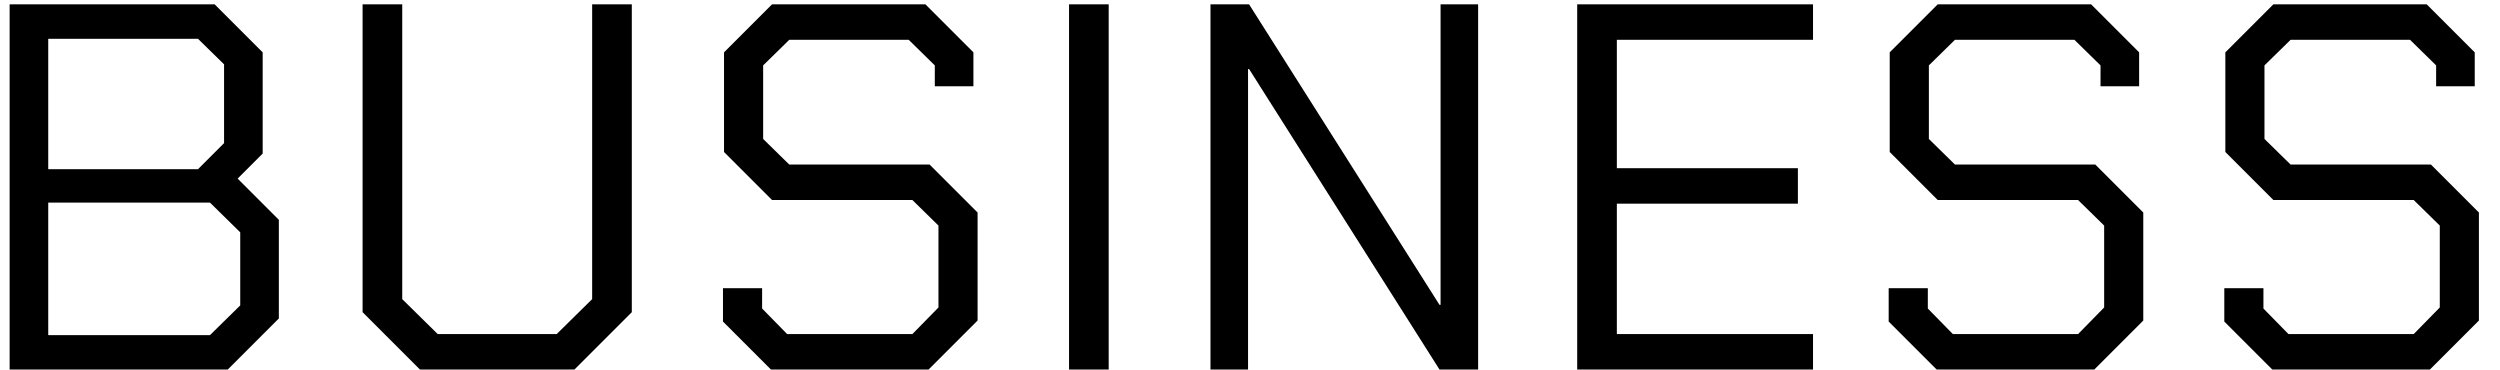 <?xml version="1.0" encoding="UTF-8"?> <svg xmlns="http://www.w3.org/2000/svg" width="115" height="17" viewBox="0 0 115 17" fill="none"><path d="M0.443 0.2H9.875L12.083 2.408V7.064L10.931 8.216L12.827 10.112V14.648L10.475 17H0.443V0.2ZM9.107 7.784L10.307 6.584V2.96L9.107 1.784H2.219V7.784H9.107ZM9.659 15.416L11.051 14.048V10.688L9.659 9.32H2.219V15.416H9.659ZM16.679 14.36V0.2H18.503V13.76L20.135 15.368H25.607L27.239 13.76V0.2H29.063V14.36L26.423 17H19.319L16.679 14.36ZM33.257 14.792V13.256H35.057V14.192L36.209 15.368H41.969L43.169 14.144V10.376L41.969 9.2H35.513L33.305 6.992V2.408L35.513 0.2H42.569L44.777 2.408V3.968H43.001V3.008L41.801 1.832H36.305L35.105 3.008V6.392L36.305 7.568H42.761L44.969 9.776V14.744L42.713 17H35.465L33.257 14.792ZM49.176 0.2H51V17H49.176V0.2ZM55.682 0.2H57.458L66.218 14.024H66.266V0.2H67.994V17H66.218L57.458 3.176H57.41V17H55.682V0.2ZM72.551 0.2H83.399V1.832H74.375V7.736H82.703V9.368H74.375V15.368H83.399V17H72.551V0.2ZM86.879 14.792V13.256H88.68V14.192L89.832 15.368H95.591L96.791 14.144V10.376L95.591 9.2H89.135L86.927 6.992V2.408L89.135 0.2H96.192L98.4 2.408V3.968H96.624V3.008L95.424 1.832H89.927L88.728 3.008V6.392L89.927 7.568H96.383L98.591 9.776V14.744L96.335 17H89.088L86.879 14.792ZM102.318 14.792V13.256H104.118V14.192L105.27 15.368H111.03L112.23 14.144V10.376L111.03 9.2H104.574L102.366 6.992V2.408L104.574 0.2H111.63L113.838 2.408V3.968H112.062V3.008L110.862 1.832H105.366L104.166 3.008V6.392L105.366 7.568H111.822L114.03 9.776V14.744L111.774 17H104.526L102.318 14.792Z" fill="black"></path></svg> 